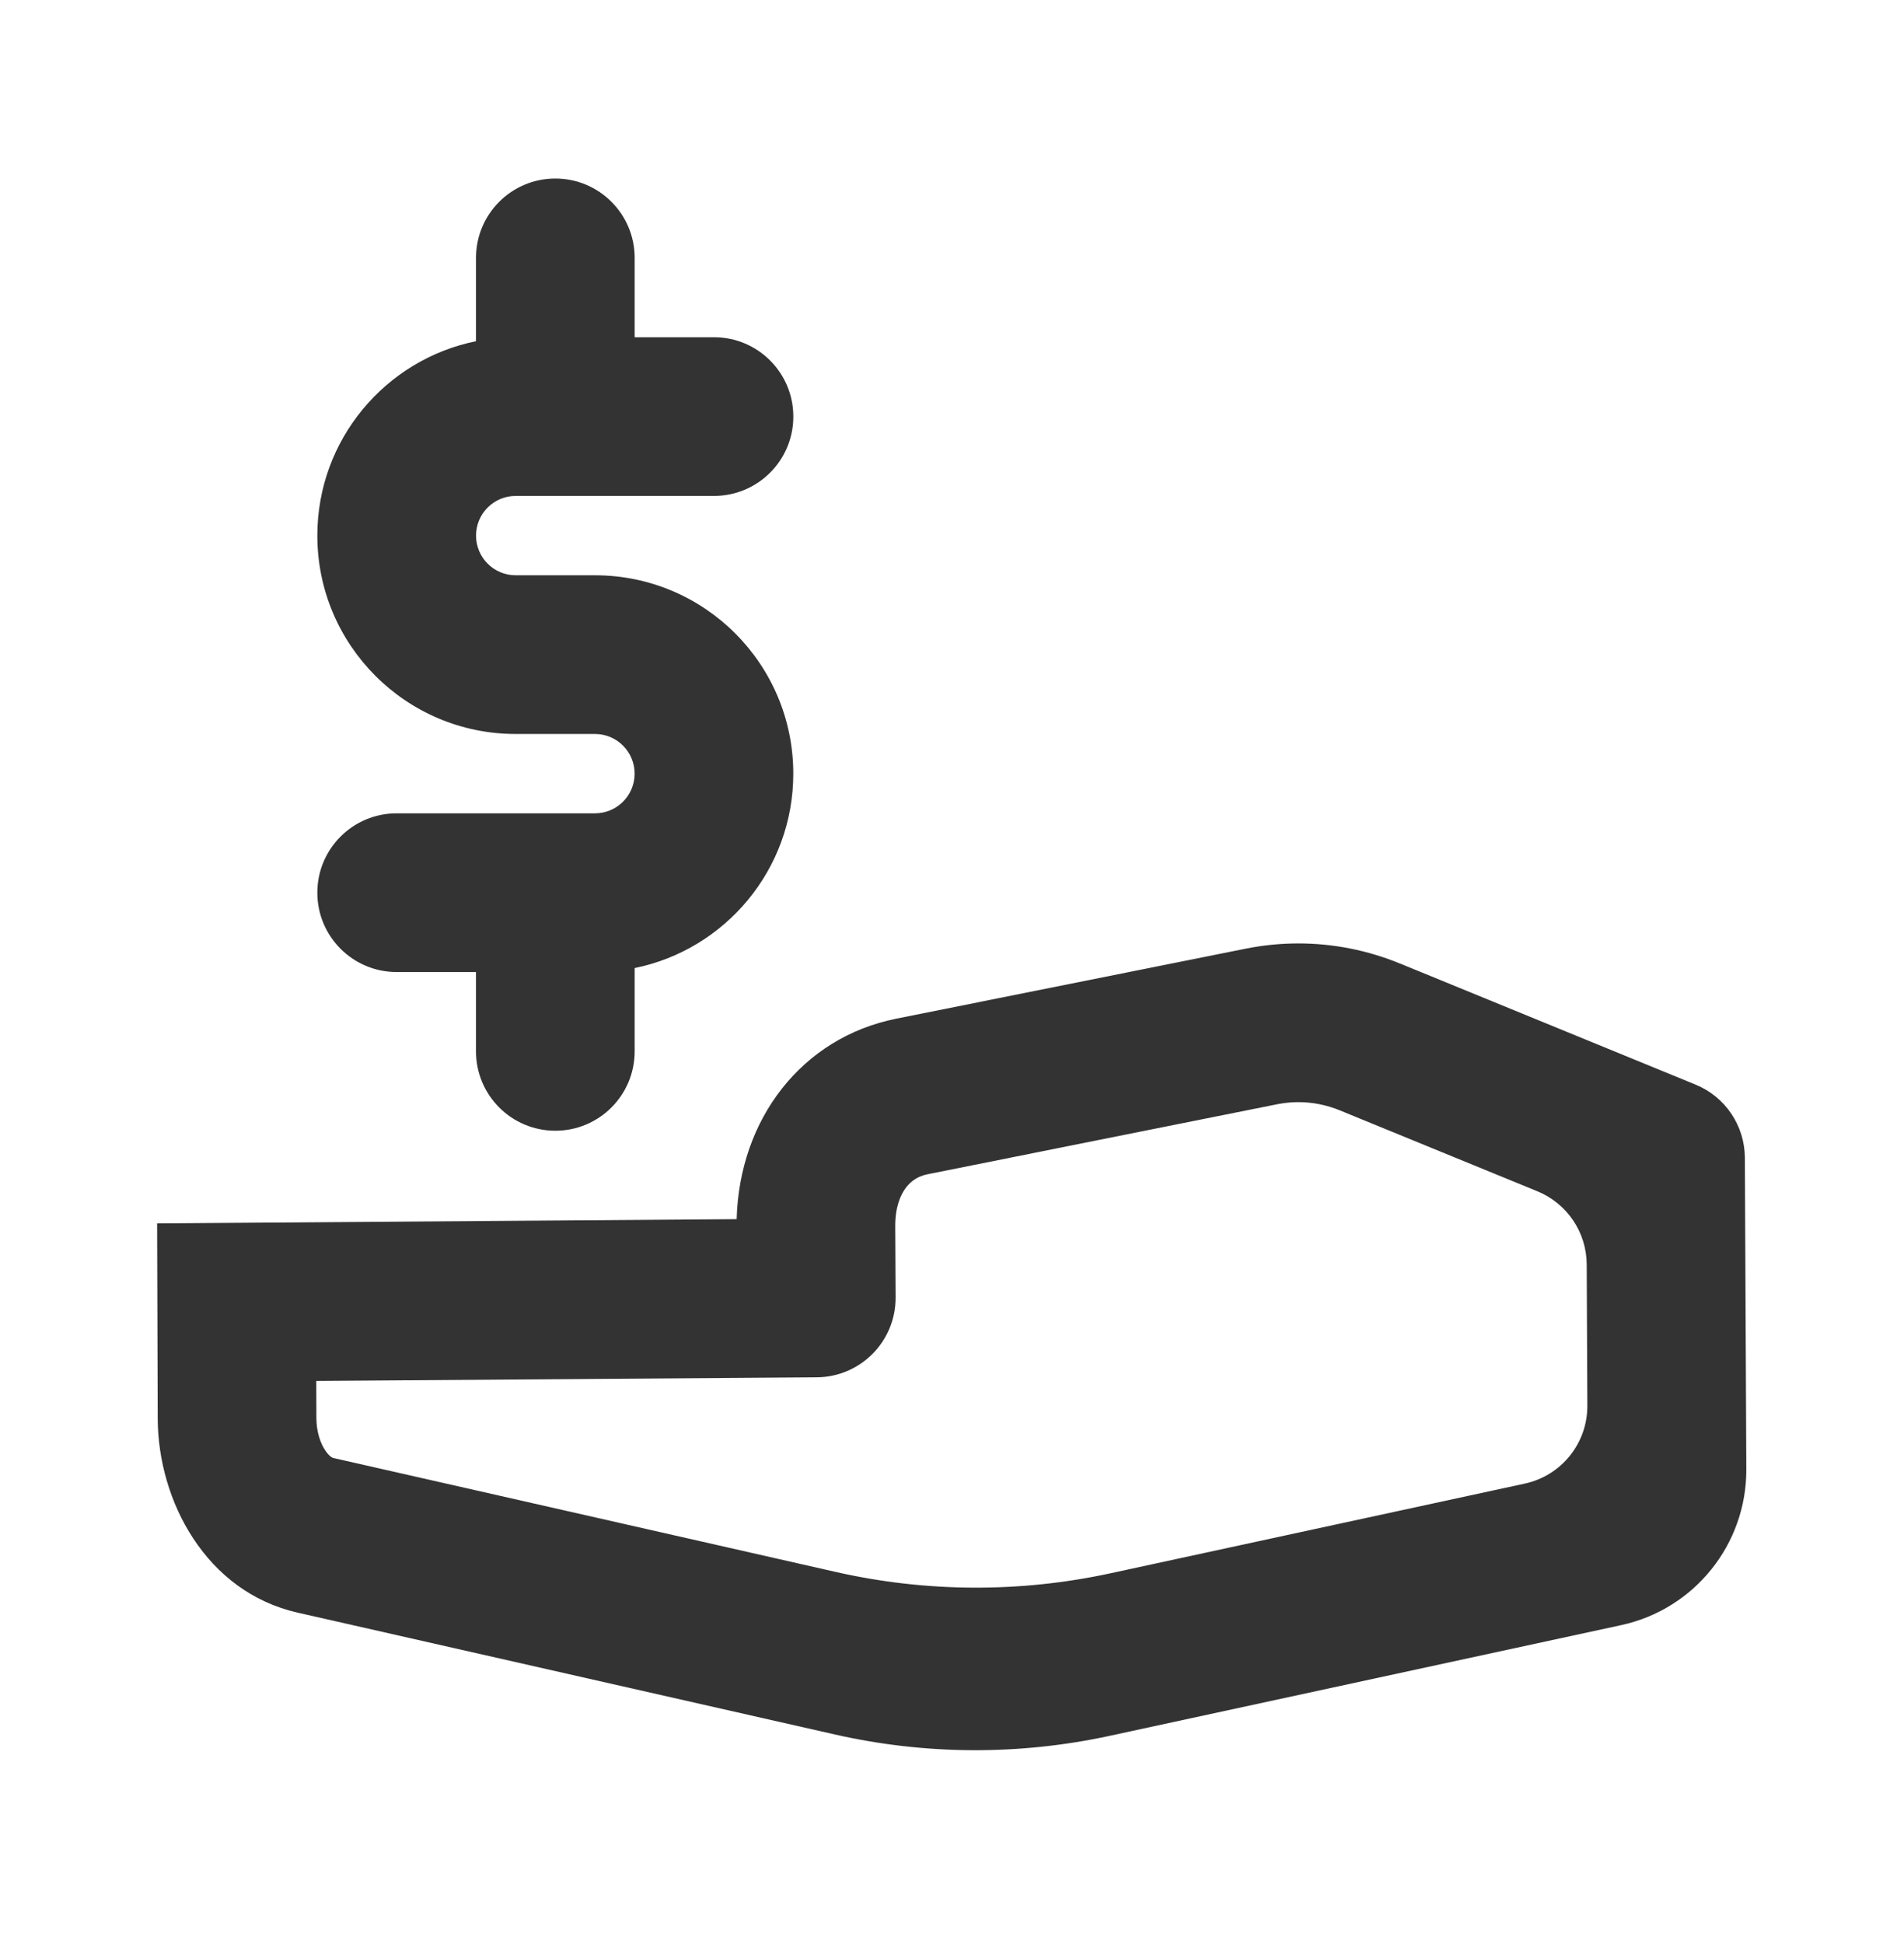 <svg width="48" height="49" viewBox="0 0 48 49" fill="none" xmlns="http://www.w3.org/2000/svg">
<path fill-rule="evenodd" clip-rule="evenodd" d="M14 4.5C15.104 4.5 16 5.395 16 6.5V8.5H18C19.104 8.5 20 9.395 20 10.5C20 11.605 19.104 12.5 18 12.5H14H13C12.448 12.5 12.001 12.948 12.001 13.5C12.001 14.052 12.448 14.5 13 14.5H14H14.999C17.761 14.5 19.999 16.739 19.999 19.5C19.999 21.919 18.281 23.936 16 24.4V26.5C16 27.605 15.104 28.5 14 28.5C12.895 28.5 12 27.605 12 26.5V24.5H10C8.895 24.5 8 23.605 8 22.5C8 21.395 8.895 20.5 10 20.5H14H14.999C15.551 20.5 15.999 20.052 15.999 19.5C15.999 18.948 15.551 18.5 14.999 18.5H14H13C10.239 18.5 8 16.261 8 13.5C8 11.081 9.718 9.064 12 8.6V6.5C12 5.395 12.895 4.5 14 4.5ZM32.729 23.779C32.285 23.779 31.845 23.824 31.414 23.909L31.409 23.91L22.598 25.675C20.219 26.152 18.64 28.196 18.571 30.729L3.961 30.836L3.976 35.758C3.984 37.828 5.189 40.124 7.509 40.648L21.05 43.718C23.327 44.234 25.69 44.246 27.973 43.752L40.871 40.961C42.718 40.561 44.033 38.923 44.025 37.033L43.988 29.179C43.984 28.371 43.494 27.644 42.746 27.338L35.318 24.295L35.314 24.294C34.483 23.95 33.607 23.779 32.729 23.779ZM32.19 27.834L32.192 27.833C32.378 27.797 32.557 27.779 32.729 27.779C33.085 27.779 33.442 27.848 33.789 27.991L33.795 27.994L38.759 30.027C39.507 30.334 39.997 31.06 40.001 31.869L40.017 35.43C40.022 36.375 39.364 37.194 38.44 37.394L27.993 39.655C25.71 40.149 23.348 40.137 21.07 39.621L8.391 36.746C8.383 36.743 8.304 36.713 8.2 36.558C8.081 36.381 7.978 36.097 7.976 35.743L7.973 34.807L20.593 34.715C21.695 34.706 22.584 33.807 22.578 32.704L22.569 30.915C22.566 30.418 22.706 30.109 22.84 29.933C22.973 29.759 23.154 29.643 23.384 29.597L32.19 27.834Z" fill="#333333"/>
</svg>
